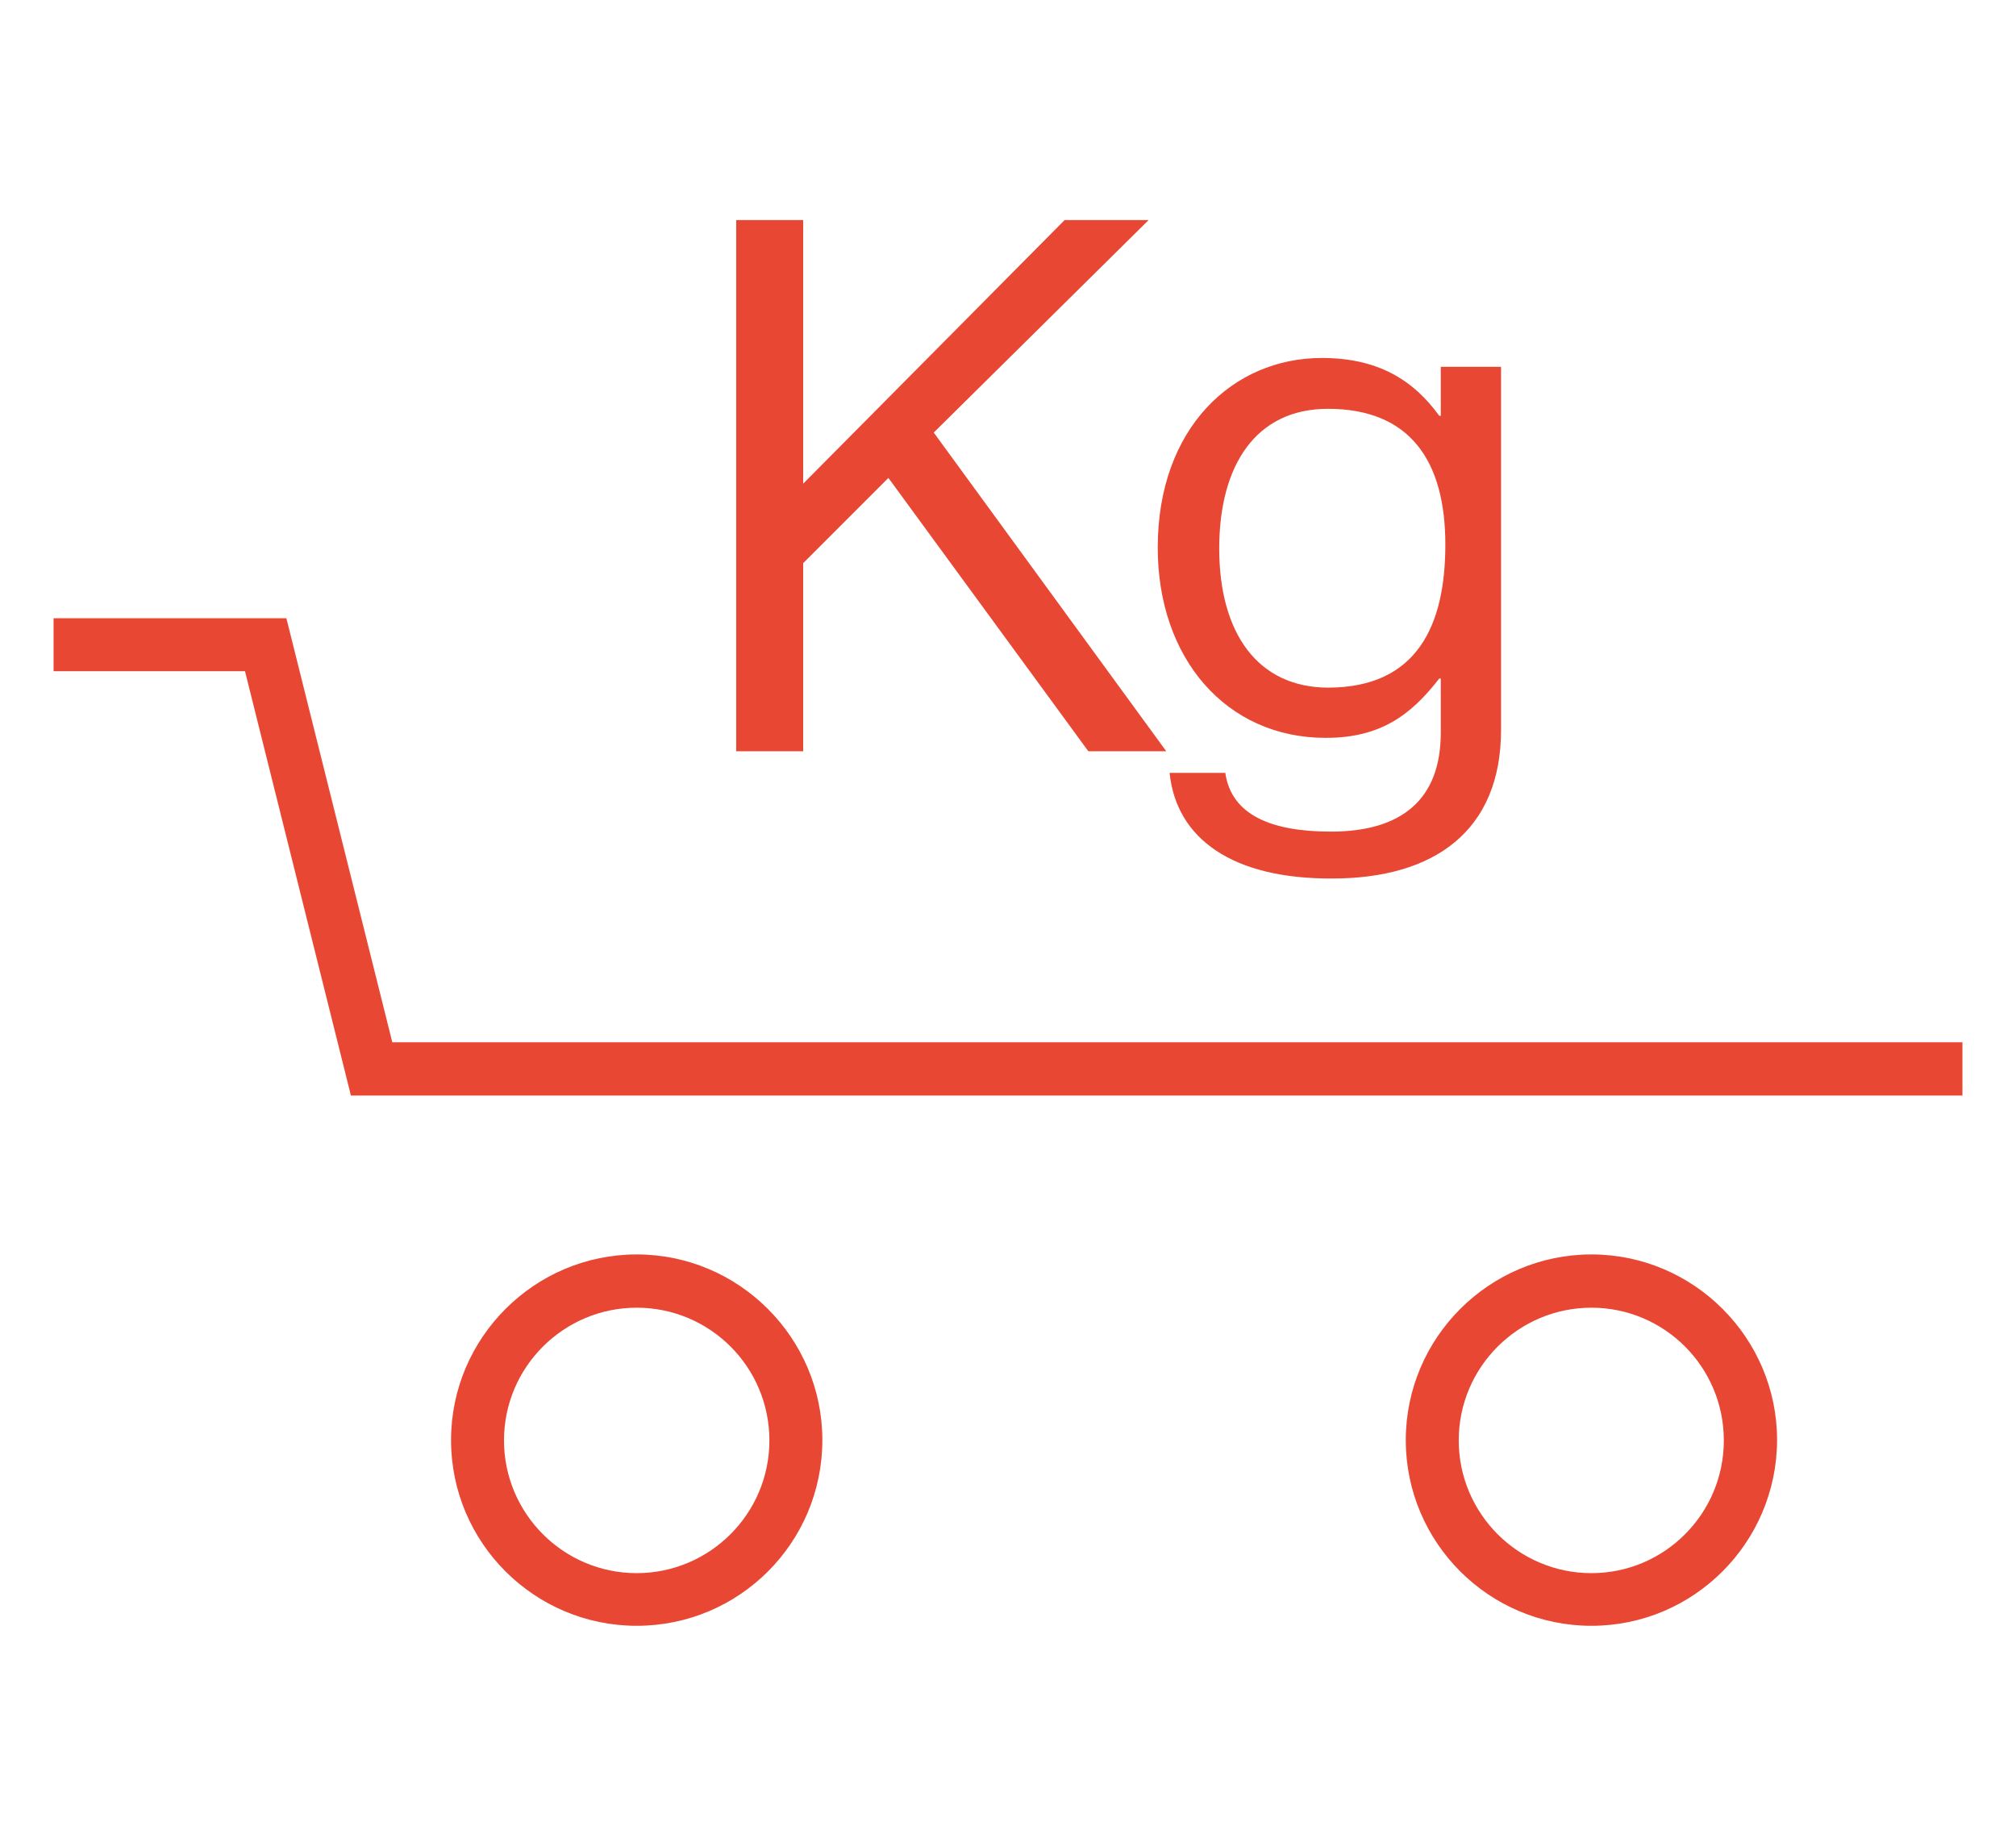 <?xml version="1.0" encoding="utf-8"?>
<!-- Generator: Adobe Illustrator 19.0.0, SVG Export Plug-In . SVG Version: 6.00 Build 0)  -->
<svg version="1.1" id="Capa_1" xmlns="http://www.w3.org/2000/svg" xmlns:xlink="http://www.w3.org/1999/xlink" x="0px" y="0px"
	 viewBox="-406 83.77 66.24 60" style="enable-background:new -406 83.77 66.24 60;" xml:space="preserve">
<style type="text/css">
	.st0{fill:#E84734;}
</style>
<polygon class="st0" points="-381.81,91 -379.61,91 -379.61,99.66 -371.02,91 -368.26,91 -375.32,97.98 -367.68,108.45 
	-370.24,108.45 -376.81,99.47 -379.61,102.27 -379.61,108.45 -381.81,108.45 "/>
<path class="st0" d="M-367.57,109.16h1.83c0.2,1.39,1.52,1.93,3.47,1.93c2.32,0,3.61-1.05,3.61-3.25v-1.78h-0.05
	c-0.93,1.2-1.93,1.95-3.73,1.95c-3.27,0-5.52-2.61-5.52-6.25c0-3.93,2.47-6.23,5.39-6.23c1.83,0,3,0.71,3.86,1.9h0.05v-1.61h1.98
	v11.93c0,3.32-2.2,4.88-5.54,4.88C-365.49,112.65-367.35,111.33-367.57,109.16 M-358.51,101.66c0-2.76-1.17-4.46-3.86-4.46
	c-2.37,0-3.57,1.86-3.57,4.59c0,2.76,1.25,4.57,3.59,4.57C-359.44,106.35-358.51,104.32-358.51,101.66"/>
<polygon class="st0" points="-341.52,119.76 -394.47,119.76 -397.95,105.82 -404.24,105.82 -404.24,104.08 -396.59,104.08 
	-393.11,118.01 -341.52,118.01 "/>
<path class="st0" d="M-385.08,137.18c-3.36,0-6.1-2.73-6.1-6.1c0-3.36,2.74-6.1,6.1-6.1c3.36,0,6.1,2.74,6.1,6.1
	C-378.98,134.45-381.71,137.18-385.08,137.18 M-385.08,126.73c-2.4,0-4.36,1.95-4.36,4.36c0,2.4,1.95,4.36,4.36,4.36
	c2.4,0,4.36-1.95,4.36-4.36C-380.72,128.68-382.67,126.73-385.08,126.73"/>
<path class="st0" d="M-353.71,137.18c-3.36,0-6.1-2.73-6.1-6.1c0-3.36,2.74-6.1,6.1-6.1c3.36,0,6.1,2.74,6.1,6.1
	C-347.62,134.45-350.35,137.18-353.71,137.18 M-353.71,126.73c-2.4,0-4.36,1.95-4.36,4.36c0,2.4,1.95,4.36,4.36,4.36
	c2.4,0,4.35-1.95,4.35-4.36C-349.36,128.68-351.31,126.73-353.71,126.73"/>
</svg>
